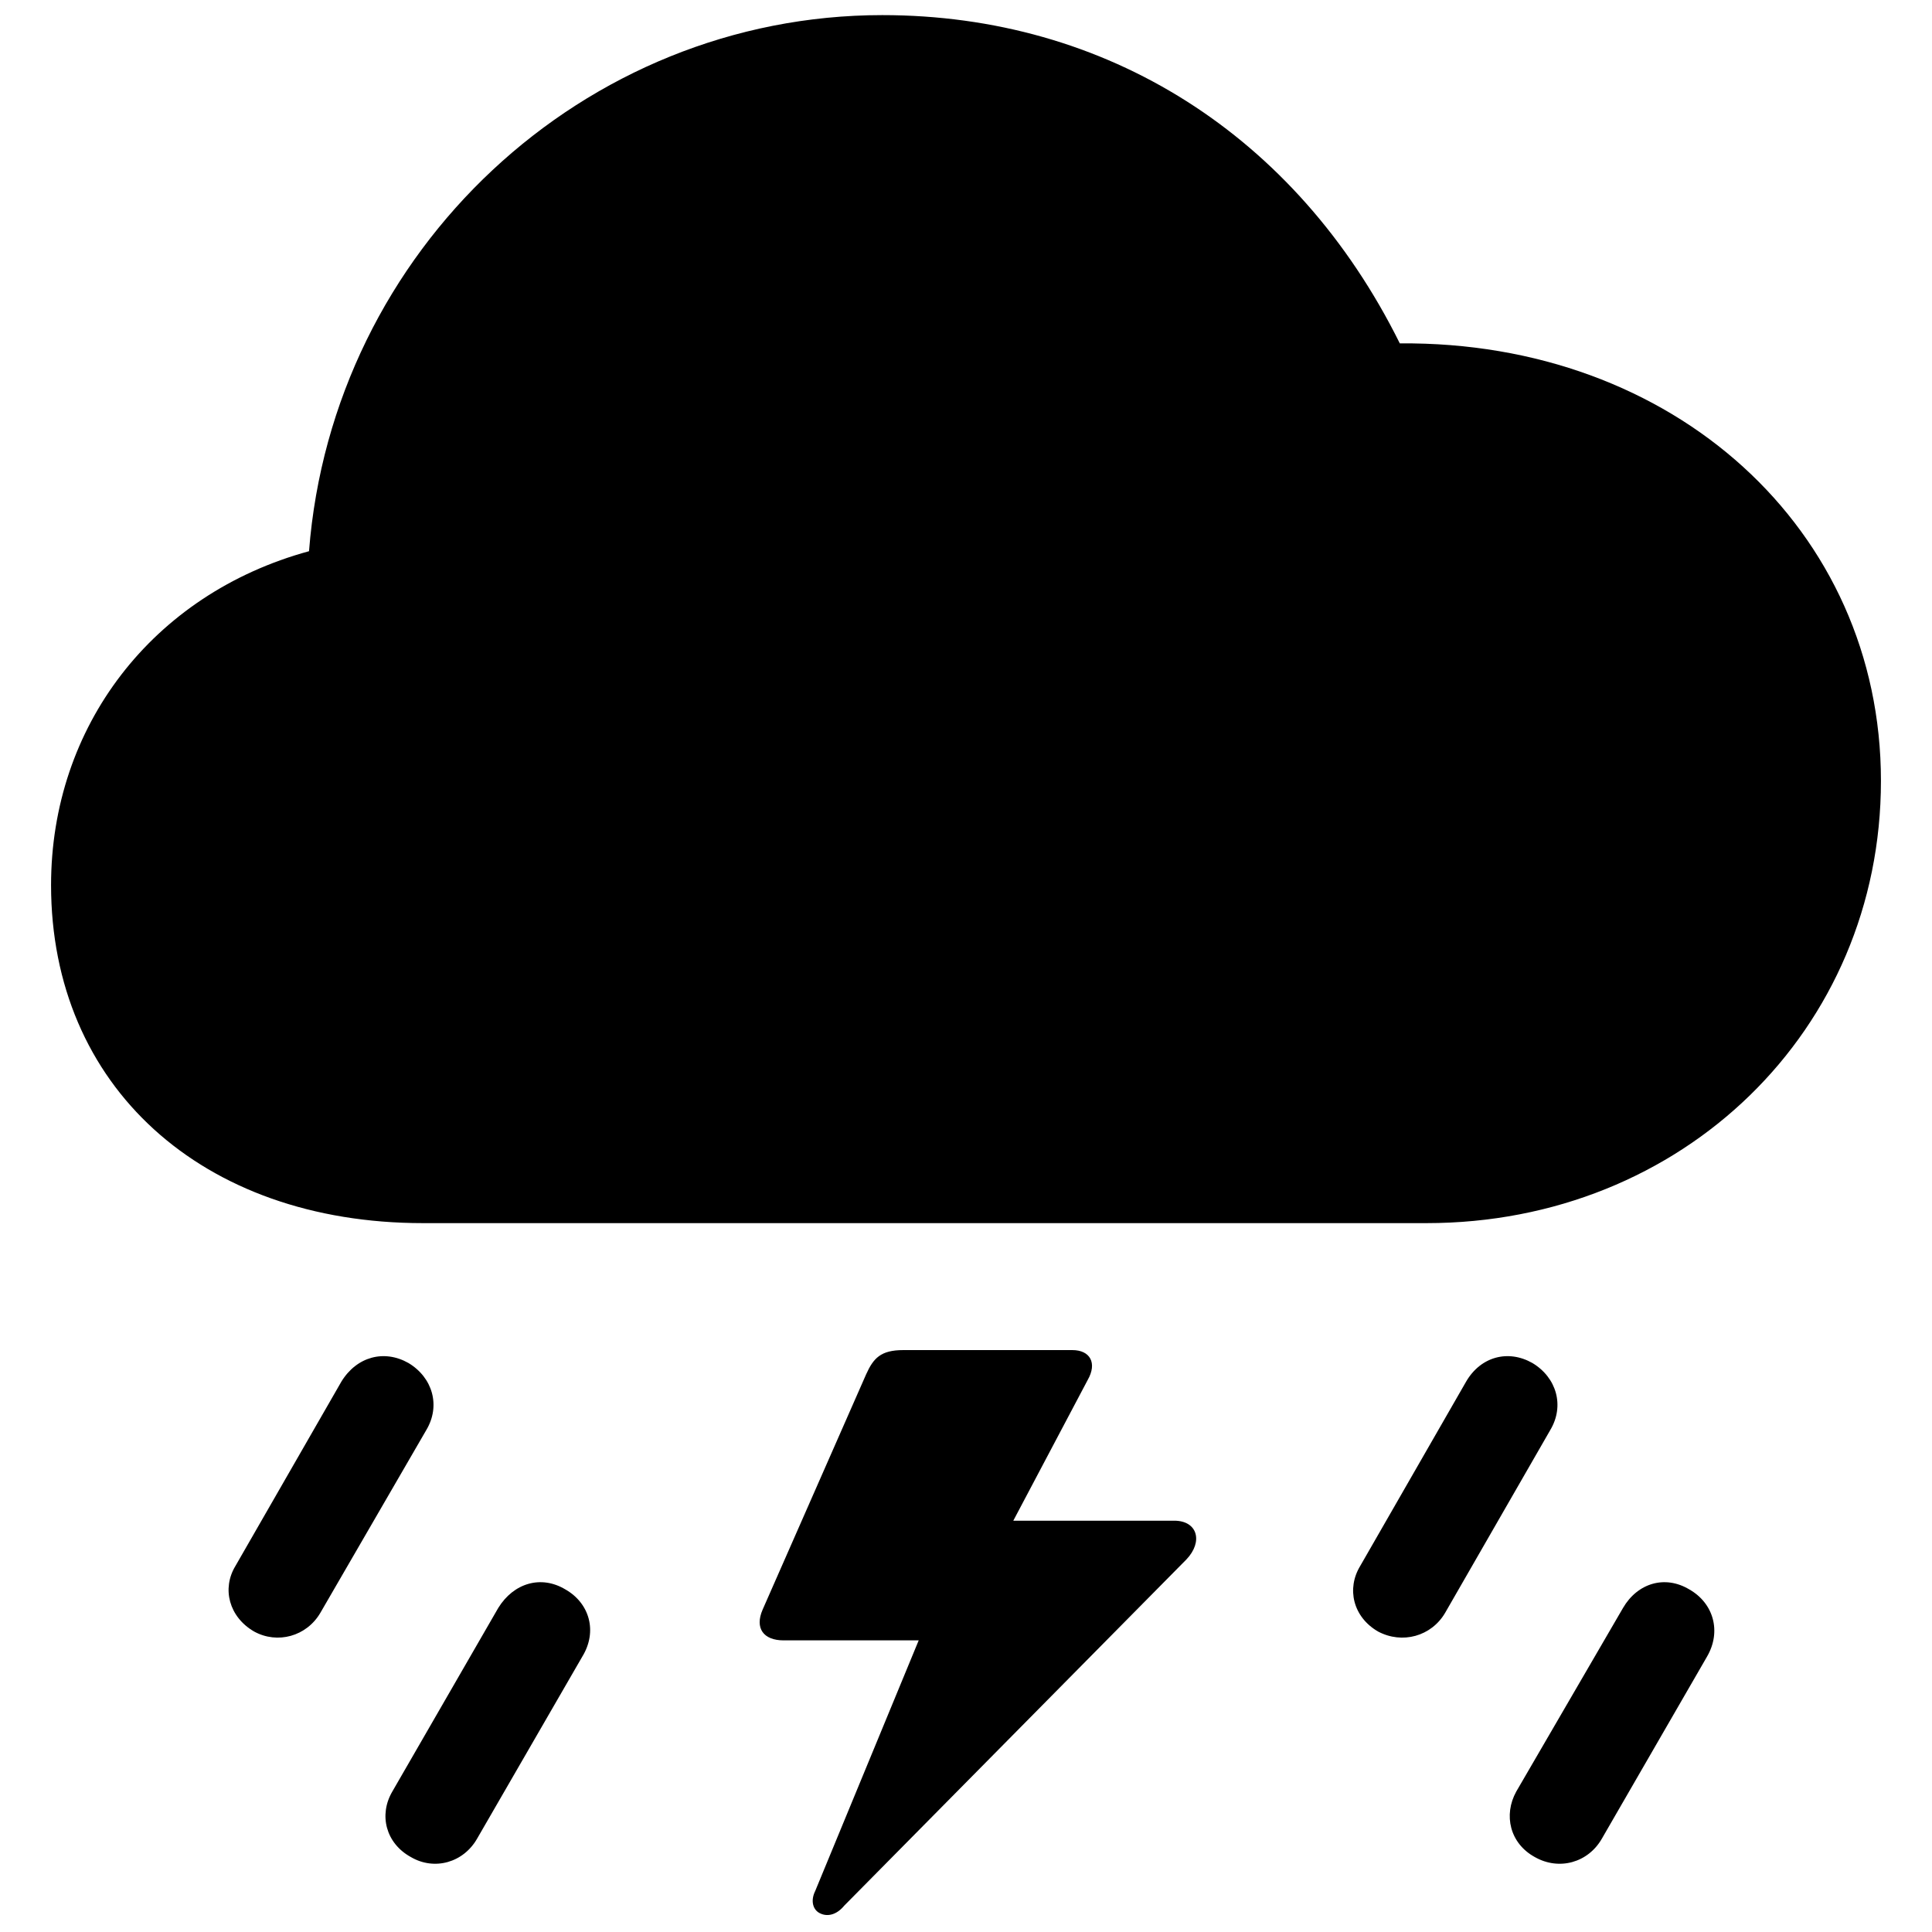 <?xml version="1.0" encoding="utf-8"?>
<svg fill="#000000" width="800px" height="800px" viewBox="0 0 56 56" xmlns="http://www.w3.org/2000/svg"><path d="M 12.262 35.453 L 41.348 35.453 C 48.777 35.453 54.52 29.852 54.52 22.633 C 54.52 15.344 48.52 9.883 40.574 9.953 C 37.574 3.906 32.066 .438 25.574 .438 C 16.926 .438 9.637 7.234 8.957 15.977 C 4.41 17.219 1.48 21.062 1.48 25.656 C 1.48 31.469 5.84 35.453 12.262 35.453 Z M 23.793 55.469 C 24.004 55.562 24.262 55.492 24.473 55.234 L 34.387 45.203 C 34.879 44.688 34.715 44.078 34.035 44.078 L 29.371 44.078 L 31.527 40 C 31.809 39.508 31.598 39.133 31.082 39.133 L 26.184 39.133 C 25.527 39.133 25.317 39.367 25.105 39.836 L 22.105 46.656 C 21.871 47.195 22.129 47.547 22.715 47.547 L 26.629 47.547 L 23.629 54.812 C 23.488 55.094 23.559 55.375 23.793 55.469 Z M 7.363 47.289 C 8.043 47.664 8.887 47.43 9.285 46.75 L 12.355 41.453 C 12.777 40.75 12.543 39.93 11.84 39.508 C 11.137 39.109 10.34 39.32 9.895 40.047 L 6.824 45.391 C 6.426 46.047 6.637 46.867 7.363 47.289 Z M 39.941 47.289 C 40.645 47.664 41.488 47.43 41.887 46.75 L 44.934 41.453 C 45.355 40.75 45.121 39.93 44.418 39.508 C 43.715 39.109 42.918 39.32 42.496 40.047 L 39.426 45.391 C 39.027 46.047 39.215 46.867 39.941 47.289 Z M 11.91 53.828 C 12.59 54.227 13.434 53.992 13.832 53.289 L 16.879 48.016 C 17.324 47.289 17.09 46.469 16.387 46.07 C 15.684 45.648 14.887 45.883 14.441 46.609 L 11.371 51.93 C 10.973 52.609 11.184 53.43 11.91 53.828 Z M 44.488 53.828 C 45.191 54.227 46.035 53.992 46.434 53.289 L 49.48 48.016 C 49.902 47.289 49.668 46.469 48.965 46.07 C 48.262 45.648 47.465 45.883 47.043 46.609 L 43.949 51.93 C 43.574 52.609 43.762 53.43 44.488 53.828 Z"/></svg>
